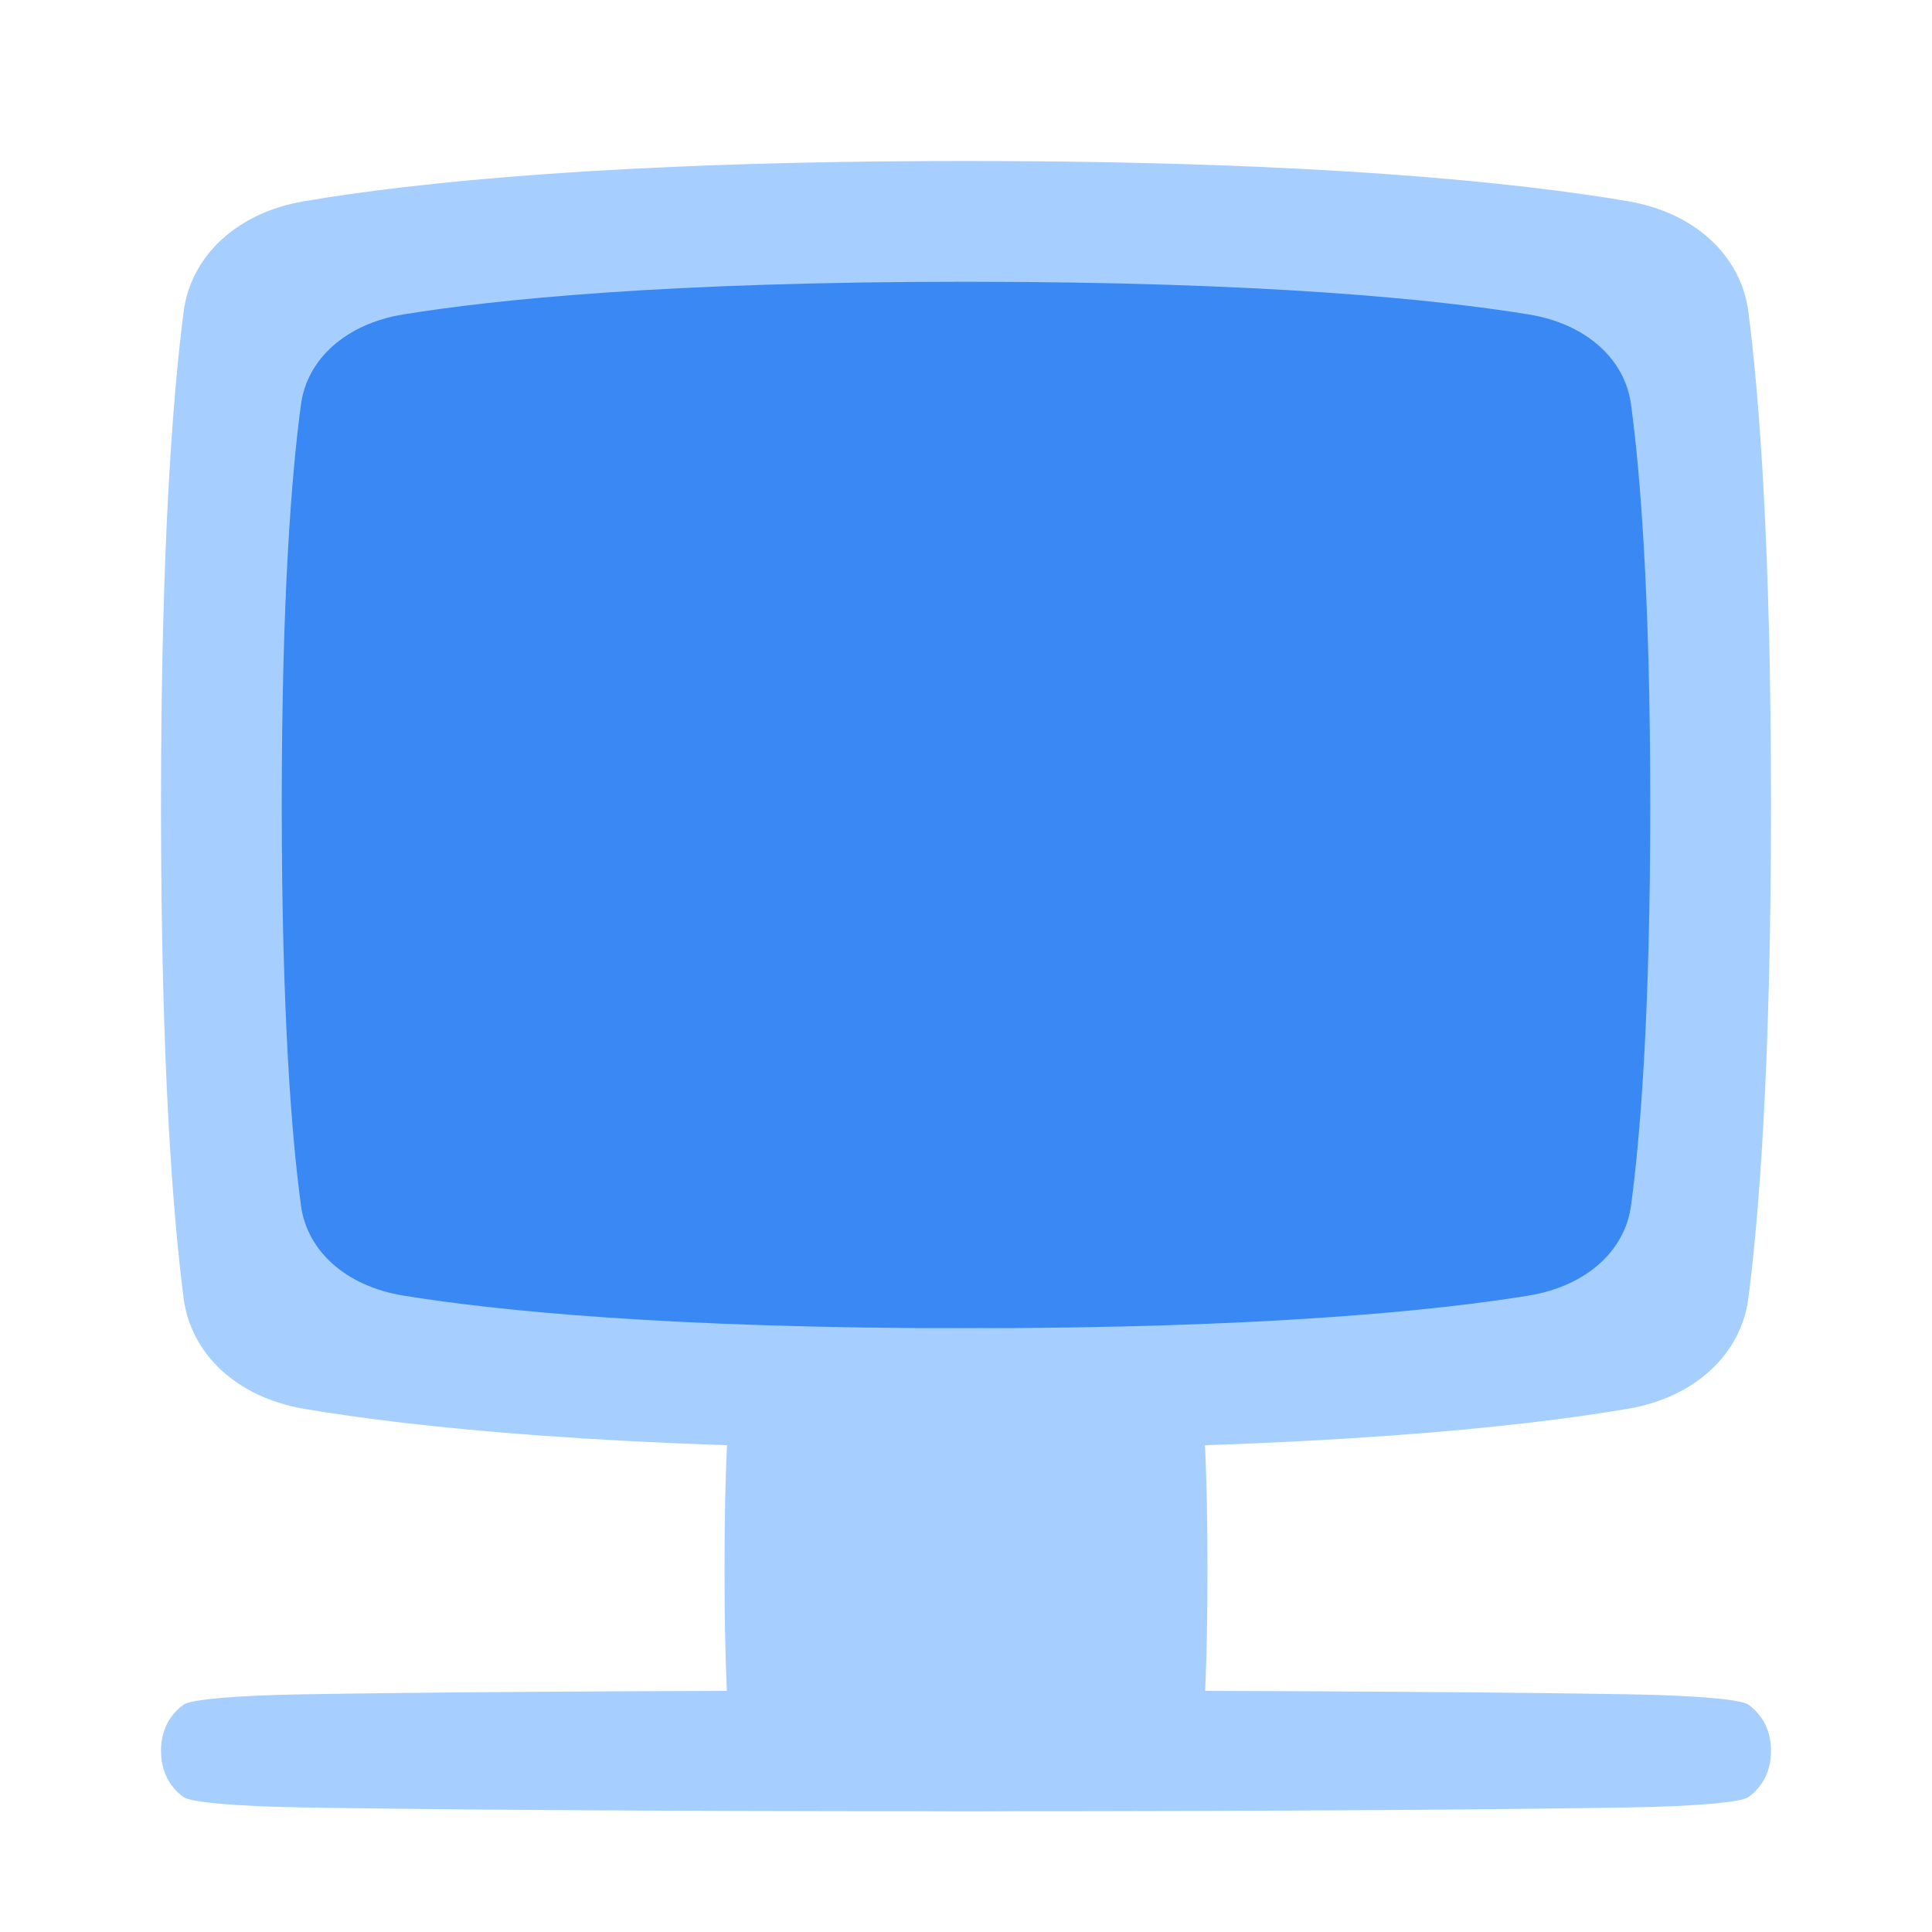 <svg width="48" height="48" fill="none" xmlns="http://www.w3.org/2000/svg"><path d="M4.562 32.252c.177 1.374 1.303 2.461 2.992 2.749 2.665.454 7.69.999 16.446.999 8.757 0 13.781-.545 16.446-1 1.689-.287 2.815-1.374 2.992-2.748C43.701 30.215 44 26.475 44 20c0-6.475-.299-10.215-.562-12.252-.177-1.374-1.303-2.461-2.992-2.749C37.781 4.545 32.756 4 24 4c-8.757 0-13.781.545-16.446 1-1.689.287-2.815 1.374-2.992 2.748C4.299 9.785 4 13.525 4 20c0 6.475.299 10.215.562 12.252z" fill="#A6CFFF"/><path d="M7.478 29.955c.15 1.116 1.107 2 2.543 2.233C12.286 32.557 16.557 33 24 33s11.714-.443 13.98-.812c1.435-.234 2.392-1.117 2.542-2.233C40.746 28.3 41 25.26 41 20s-.254-8.3-.478-9.955c-.15-1.116-1.107-2-2.543-2.233C35.714 7.443 31.443 7 24 7s-11.714.443-13.98.812c-1.435.234-2.392 1.117-2.542 2.233C7.254 11.7 7 14.74 7 20s.254 8.3.478 9.955z" fill="#3A88F3"/><path d="M18.169 43.594c.053.516.39.923.897 1.031.8.17 2.307.375 4.934.375 2.627 0 4.134-.205 4.934-.375.506-.108.844-.515.897-1.03.08-.764.169-2.167.169-4.595s-.09-3.83-.169-4.594c-.053-.516-.39-.923-.897-1.031-.8-.17-2.307-.375-4.934-.375-2.627 0-4.134.205-4.934.375-.506.108-.844.515-.897 1.03C18.089 35.17 18 36.573 18 39s.09 3.83.169 4.594z" fill="#A6CFFF"/><path d="M4.562 44.649c.177.128 1.303.23 2.992.257C10.219 44.95 15.244 45 24 45c8.757 0 13.781-.051 16.446-.094 1.689-.027 2.815-.129 2.992-.257.263-.191.562-.542.562-1.149s-.299-.958-.562-1.149c-.177-.128-1.303-.23-2.992-.257C37.781 42.05 32.756 42 24 42c-8.757 0-13.781.051-16.446.094-1.689.027-2.815.129-2.992.257-.263.191-.562.542-.562 1.149s.299.958.562 1.149z" fill="#A6CFFF"/></svg>